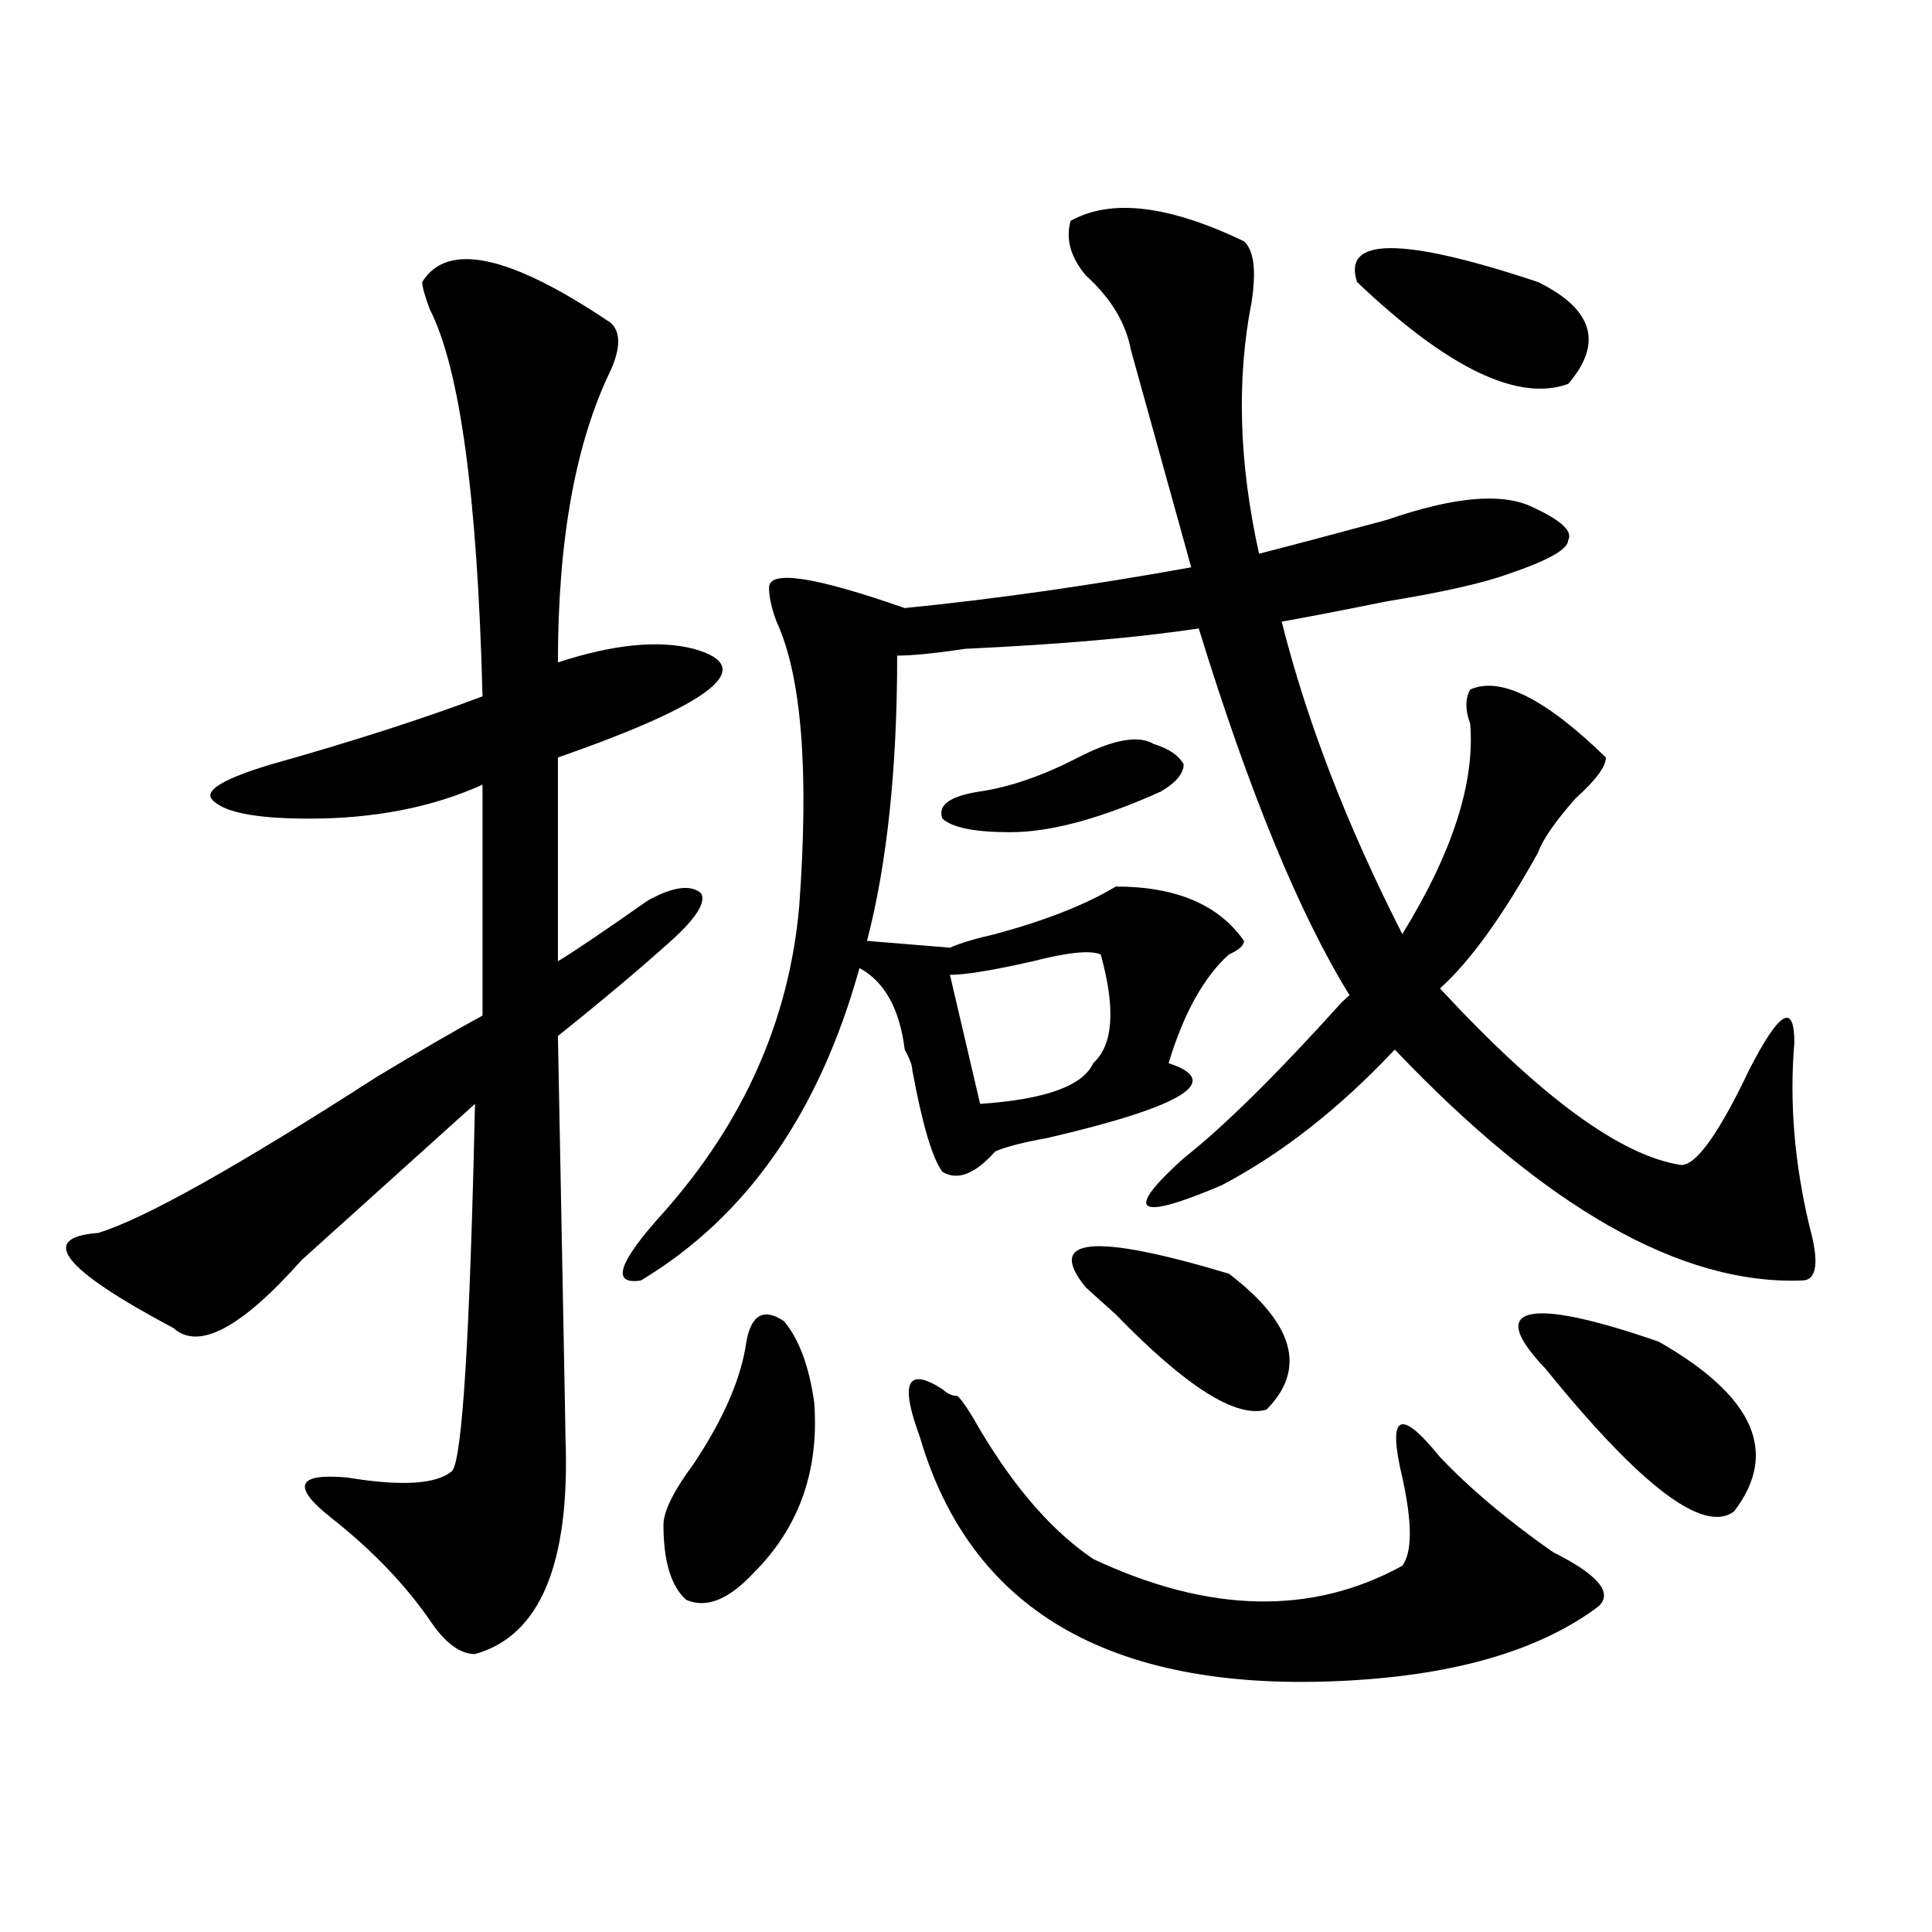 <?xml version="1.0" encoding="utf-8"?>
<!-- Generator: Adobe Illustrator 16.0.0, SVG Export Plug-In . SVG Version: 6.00 Build 0)  -->
<!DOCTYPE svg PUBLIC "-//W3C//DTD SVG 1.1//EN" "http://www.w3.org/Graphics/SVG/1.1/DTD/svg11.dtd">
<svg version="1.1" id="图层_1" xmlns="http://www.w3.org/2000/svg" xmlns:xlink="http://www.w3.org/1999/xlink" x="0px" y="0px"
	 width="1000px" height="1000px" viewBox="0 0 1000 1000" enable-background="new 0 0 1000 1000" xml:space="preserve">
<path d="M316.09,167.078c5.183,4.724,5.183,12.909,0,24.609c-18.231,37.519-27.316,87.891-27.316,151.172
	c28.597-9.339,52.011-11.7,70.242-7.031c33.78,9.394,10.365,28.125-70.242,56.25v105.469c7.805-4.669,23.414-15.216,46.828-31.641
	c12.988-7.031,22.073-8.185,27.316-3.516c2.561,4.724-2.622,12.909-15.609,24.609c-15.609,14.063-35.121,30.487-58.535,49.219
	c2.561,133.594,3.902,202.753,3.902,207.422c2.561,65.644-13.049,103.106-46.828,112.5c-7.805,0-15.609-5.878-23.414-17.578
	c-13.049-18.787-29.938-36.31-50.73-52.734c-20.853-16.37-18.231-23.401,7.805-21.094c28.597,4.724,46.828,3.516,54.633-3.516
	c5.183-7.031,9.085-70.313,11.707-189.844c-26.036,23.456-55.974,50.427-89.754,80.859c-31.219,35.156-53.352,46.911-66.34,35.156
	c-57.255-30.433-70.242-46.856-39.023-49.219c23.414-7.031,71.523-33.948,144.387-80.859c23.414-14.063,41.584-24.609,54.633-31.641
	V406.141c-26.036,11.755-55.974,17.578-89.754,17.578c-28.658,0-45.548-3.516-50.73-10.547c-2.622-4.669,7.805-10.547,31.219-17.578
	c41.584-11.7,78.047-23.401,109.266-35.156c-2.622-103.106-11.707-169.903-27.316-200.391c-2.622-7.031-3.902-11.7-3.902-14.063
	C231.519,124.891,264.018,131.922,316.09,167.078z M554.133,114.344c20.792-11.7,50.73-8.185,89.754,10.547
	c5.183,4.724,6.463,15.271,3.902,31.641c-7.805,39.88-6.524,83.222,3.902,130.078c18.17-4.669,40.304-10.547,66.34-17.578
	c33.78-11.7,58.535-14.063,74.145-7.031s22.073,12.909,19.512,17.578c0,4.724-10.427,10.547-31.219,17.578
	c-13.049,4.724-33.841,9.394-62.438,14.063c-23.414,4.724-41.645,8.239-54.633,10.547c12.988,51.581,33.78,105.469,62.438,161.719
	c25.975-42.188,37.682-78.497,35.121-108.984c-2.622-7.031-2.622-12.854,0-17.578c15.609-7.031,39.023,4.724,70.242,35.156
	c0,4.724-5.244,11.755-15.609,21.094c-10.427,11.755-16.951,21.094-19.512,28.125c-18.231,32.849-35.121,56.25-50.73,70.313
	c52.011,56.25,93.656,86.737,124.875,91.406c7.805,0,19.512-16.37,35.121-49.219c15.609-30.433,23.414-35.156,23.414-14.063
	c-2.622,30.487,0,62.128,7.805,94.922c5.183,18.786,3.902,28.125-3.902,28.125c-62.438,2.362-132.68-37.464-210.727-119.531
	c-28.658,30.487-58.535,53.942-89.754,70.313c-44.267,18.786-50.73,14.063-19.512-14.063c20.792-16.37,48.109-43.341,81.949-80.859
	c-2.622,2.362-1.342,1.208,3.902-3.516c-26.036-42.188-52.072-105.469-78.047-189.844c-31.219,4.724-71.584,8.239-120.973,10.547
	c-15.609,2.362-27.316,3.516-35.121,3.516c0,58.612-5.244,107.831-15.609,147.656l42.926,3.516
	c5.183-2.308,12.988-4.669,23.414-7.031c25.975-7.031,46.828-15.216,62.438-24.609c31.219,0,53.291,9.394,66.34,28.125
	c0,2.362-2.622,4.724-7.805,7.031c-13.049,11.755-23.414,30.487-31.219,56.25c28.597,9.394,7.805,22.302-62.438,38.672
	c-13.049,2.362-22.134,4.724-27.316,7.031c-10.427,11.755-19.512,15.271-27.316,10.547c-5.244-7.031-10.427-24.609-15.609-52.734
	c0-2.308-1.342-5.823-3.902-10.547c-2.622-21.094-10.427-35.156-23.414-42.188c-20.853,75.036-58.535,128.925-113.168,161.719
	c-15.609,2.362-11.707-9.339,11.707-35.156c41.584-46.856,64.998-99.591,70.242-158.203c5.183-70.313,1.281-119.531-11.707-147.656
	c-2.622-7.031-3.902-12.854-3.902-17.578c0-9.339,23.414-5.823,70.242,10.547c46.828-4.669,96.217-11.7,148.289-21.094
	c-7.805-28.125-18.231-65.589-31.219-112.5c-2.622-14.063-10.427-26.917-23.414-38.672
	C554.133,133.13,551.511,123.737,554.133,114.344z M386.333,694.422c2.561-14.063,9.085-17.578,19.512-10.547
	c7.805,9.394,12.988,23.456,15.609,42.188c2.561,35.156-7.805,64.489-31.219,87.891c-13.049,14.063-24.756,18.731-35.121,14.063
	c-7.805-7.031-11.707-19.886-11.707-38.672c0-7.031,5.183-17.578,15.609-31.641C374.625,734.302,383.711,713.208,386.333,694.422z
	 M476.086,743.641c-10.427-28.125-6.524-36.31,11.707-24.609c2.561,2.362,5.183,3.516,7.805,3.516
	c2.561,2.362,6.463,8.239,11.707,17.578c18.17,30.487,37.682,52.734,58.535,66.797c59.816,28.125,113.168,29.278,159.996,3.516
	c5.183-7.031,5.183-22.247,0-45.703c-7.805-32.794-1.342-36.31,19.512-10.547c15.609,16.425,35.121,32.849,58.535,49.219
	c23.414,11.7,31.219,21.094,23.414,28.125c-31.219,23.4-76.766,36.31-136.582,38.672
	C573.645,874.872,502.061,832.685,476.086,743.641z M597.059,385.047c7.805,2.362,12.988,5.878,15.609,10.547
	c0,4.724-3.902,9.394-11.707,14.063c-31.219,14.063-57.255,21.094-78.047,21.094c-18.231,0-29.938-2.308-35.121-7.031
	c-2.622-7.031,3.902-11.7,19.512-14.063c15.609-2.308,32.499-8.185,50.73-17.578C576.206,382.739,589.254,380.378,597.059,385.047z
	 M569.743,494.031c-5.244-2.308-16.951-1.153-35.121,3.516c-20.853,4.724-35.121,7.031-42.926,7.031l15.609,66.797
	c33.78-2.308,53.291-9.339,58.535-21.094C576.206,540.942,577.547,522.156,569.743,494.031z M561.938,666.297
	c-20.853-25.763,3.902-28.125,74.145-7.031c33.78,25.817,40.304,49.219,19.512,70.313c-15.609,4.724-41.645-11.7-78.047-49.219
	C569.743,673.328,564.499,668.659,561.938,666.297z M796.079,145.984c28.597,14.063,33.78,31.641,15.609,52.734
	c-26.036,9.394-62.438-8.185-109.266-52.734C694.618,122.583,725.836,122.583,796.079,145.984z M799.981,708.484
	c-15.609-16.37-18.231-25.763-7.805-28.125c10.365-2.308,32.499,2.362,66.34,14.063c49.389,28.125,62.438,57.458,39.023,87.891
	C881.93,794.067,849.37,769.458,799.981,708.484z"/>
</svg>
